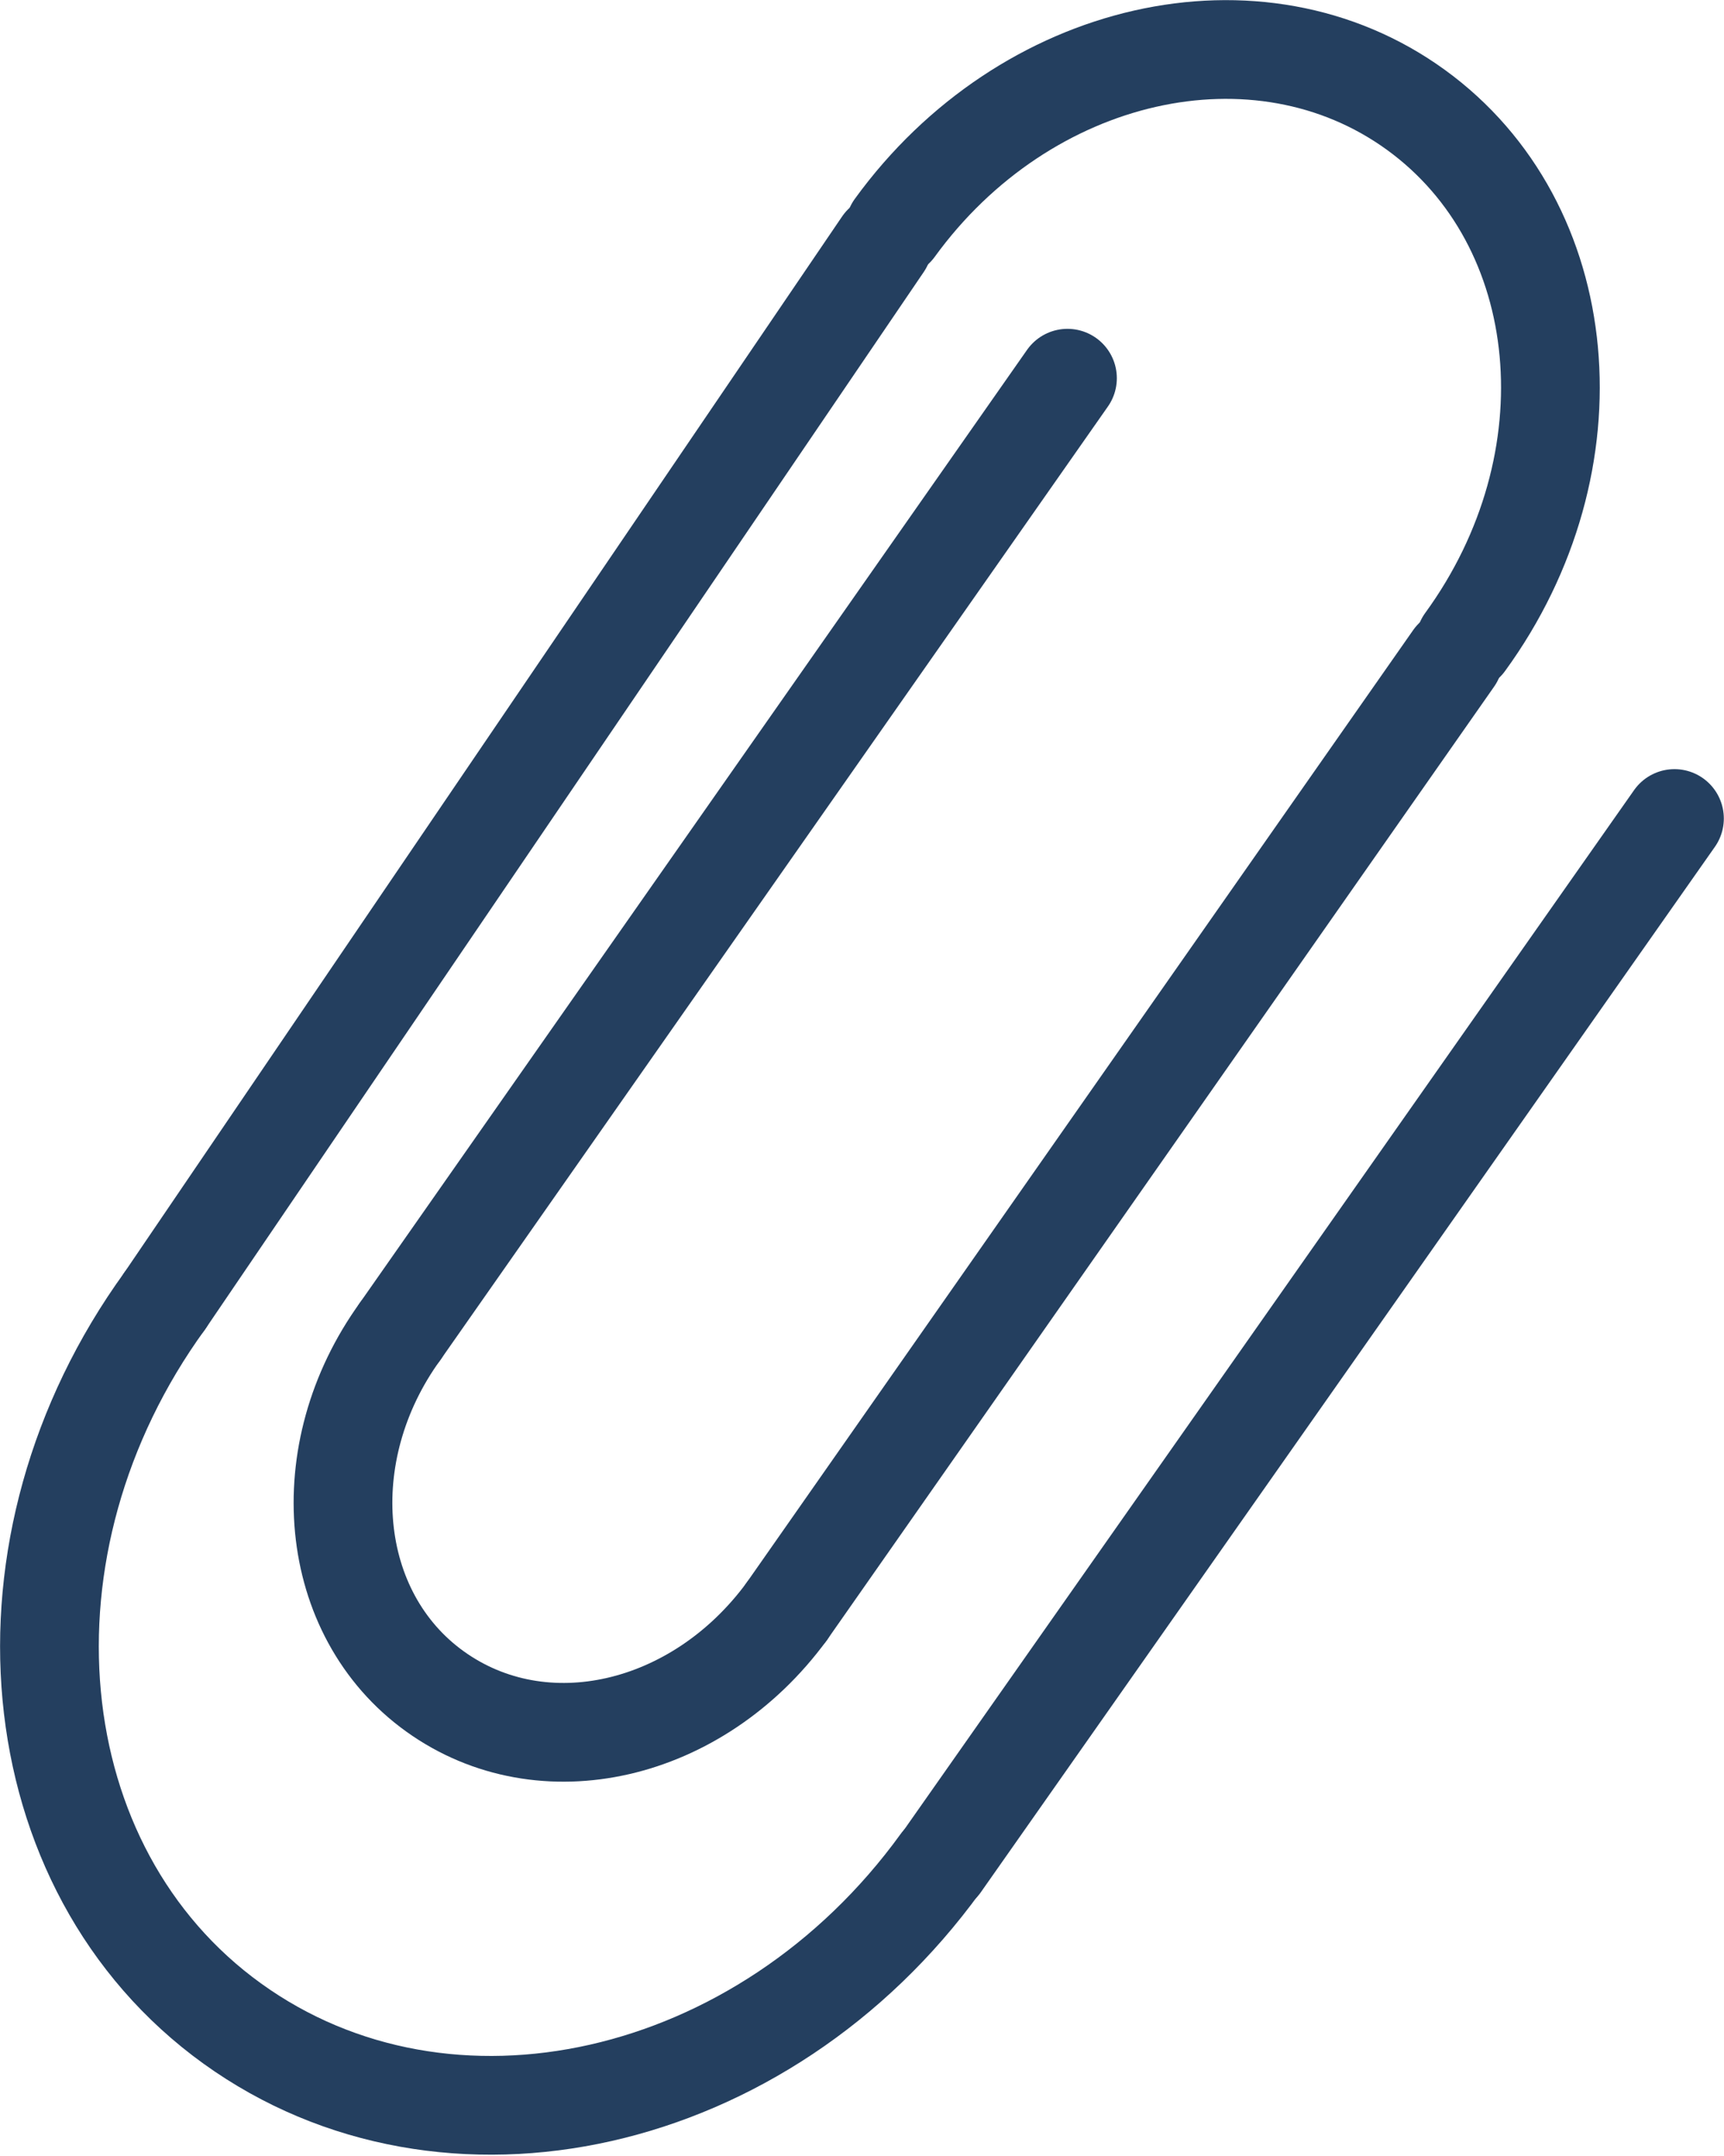 <svg xmlns="http://www.w3.org/2000/svg" viewBox="0 0 49.42 61.79"><defs><style>.cls-1,.cls-2{fill:none;stroke:#243f5f;stroke-linecap:round;stroke-linejoin:round;stroke-width:2.83px;}.cls-1{fill-rule:evenodd;}</style></defs><title>fun_02</title><g id="Camada_2" data-name="Camada 2"><g id="Camada_1-2" data-name="Camada 1"><path class="cls-1" d="M11.47,38.16c-2.52,3.48-2.09,8.1,1,10.32S20,49.67,22.55,46.19"/><path class="cls-1" d="M25.65,6.53C29.38,1.39,36.07-.13,40.59,3.15S45.75,13.25,42,18.4"/><path class="cls-1" d="M4.72,37.29C-.35,44.28.51,53.57,6.66,58s15.23,2.4,20.3-4.6"/><line class="cls-2" x1="22.55" y1="46.19" x2="41.67" y2="18.87"/><line class="cls-2" x1="11.47" y1="38.16" x2="30.6" y2="10.84"/><line class="cls-2" x1="4.72" y1="37.29" x2="25.31" y2="7"/><line class="cls-2" x1="26.96" y1="53.42" x2="48" y2="23.46"/></g></g></svg>